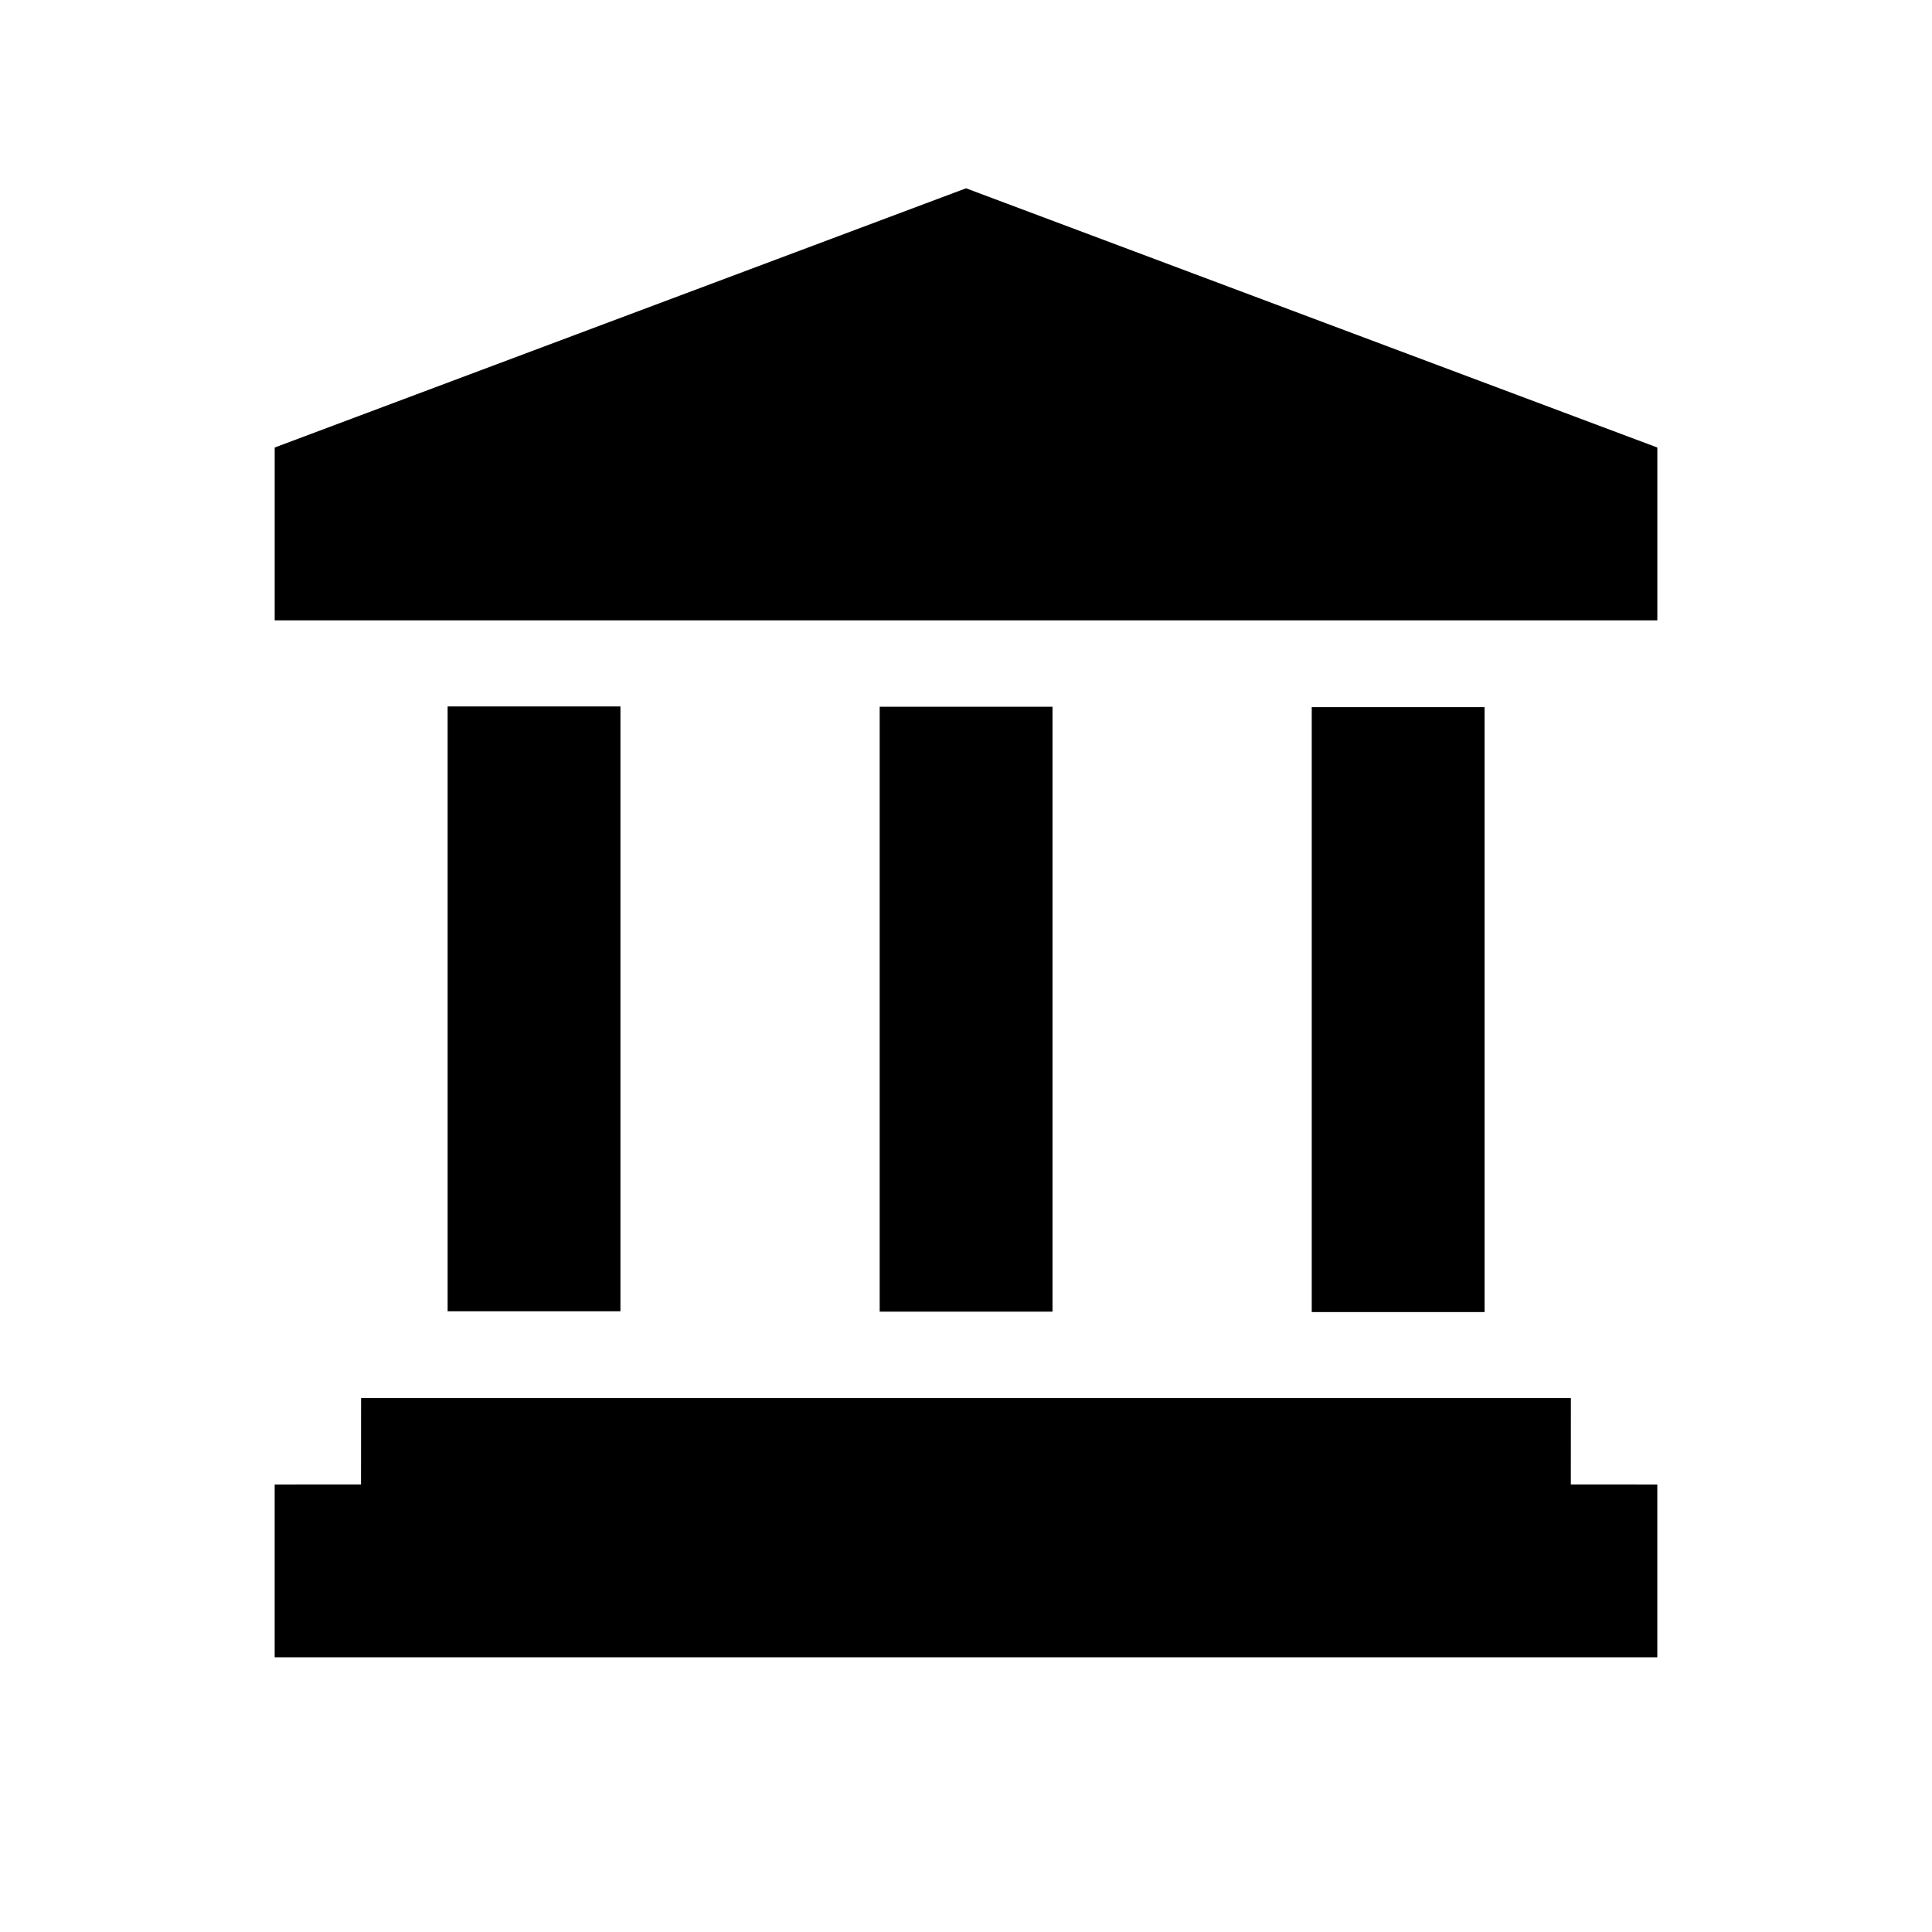<?xml version="1.0" encoding="UTF-8"?>
<!-- Uploaded to: ICON Repo, www.iconrepo.com, Generator: ICON Repo Mixer Tools -->
<svg fill="#000000" width="800px" height="800px" version="1.1" viewBox="144 144 512 512" xmlns="http://www.w3.org/2000/svg">
 <path d="m560.3 514.5-0.012 22.891 22.914 0.012v45.801h-366.41v-45.801l22.879-0.012 0.02-22.891zm-22.875-183.09v160.3h-45.801v-160.3zm-114.5-0.113v160.3h-45.801v-160.3zm-114.5-0.09v160.3h-45.801v-160.3zm91.586-137.31 183.2 68.699v45.801h-366.41v-45.801z" fill-rule="evenodd"/>
</svg>